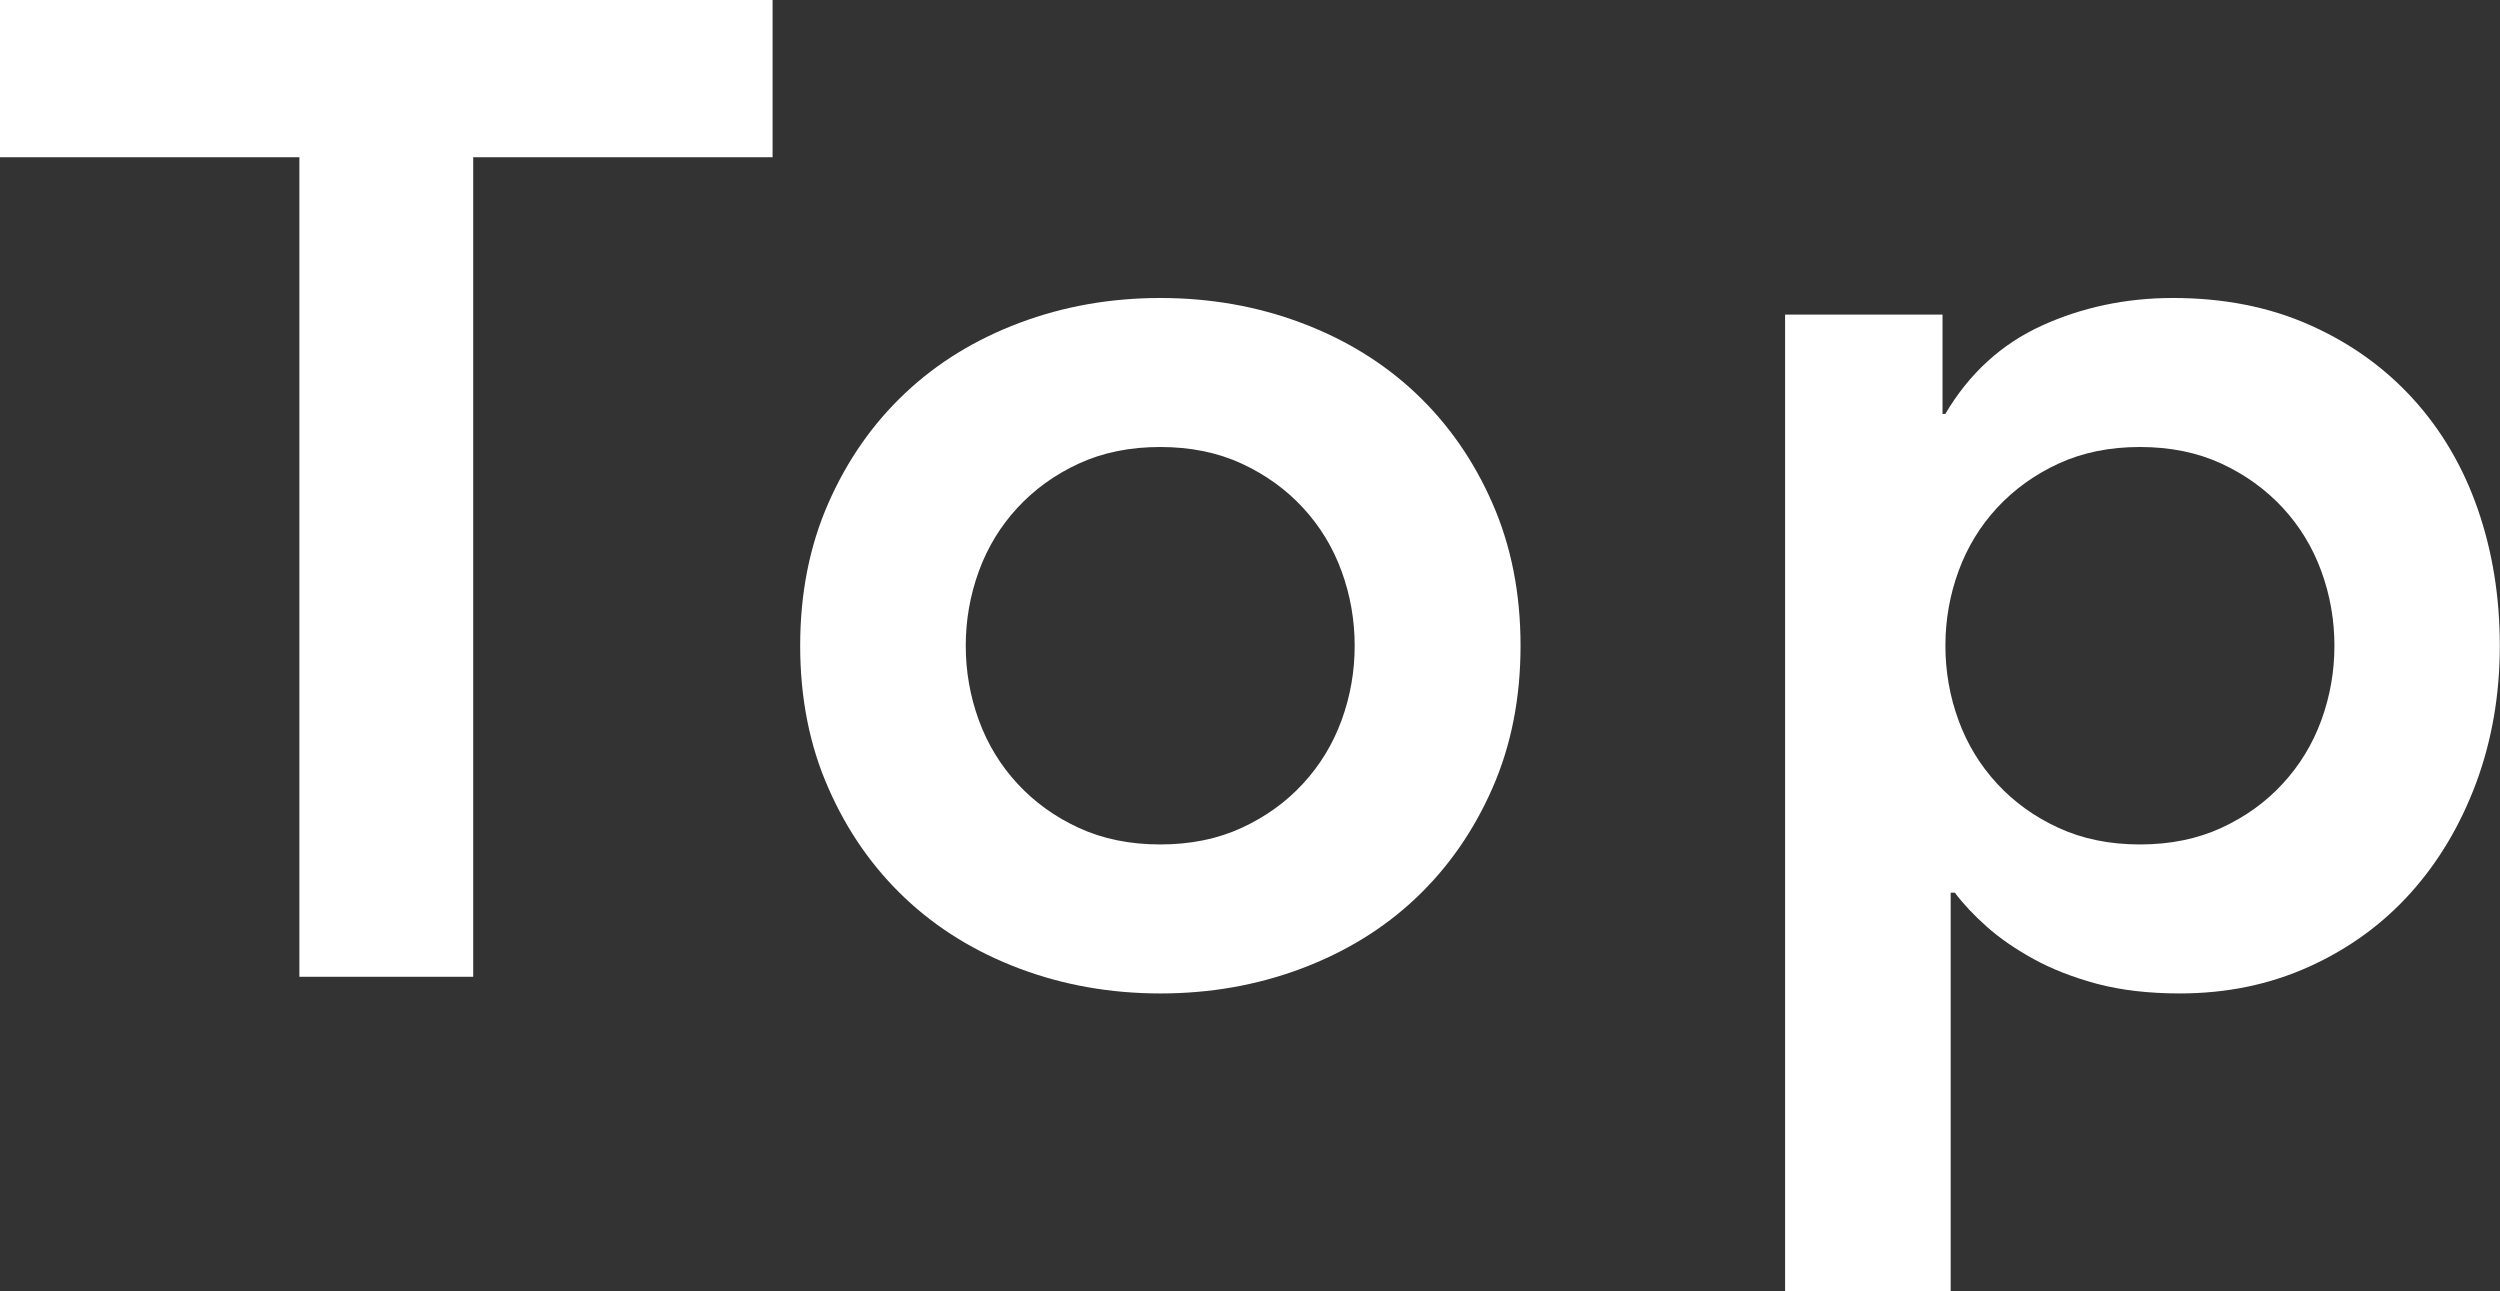 <?xml version="1.0" encoding="utf-8"?>
<!-- Generator: Adobe Illustrator 25.0.1, SVG Export Plug-In . SVG Version: 6.00 Build 0)  -->
<svg version="1.1" id="レイヤー_1" xmlns="http://www.w3.org/2000/svg" xmlns:xlink="http://www.w3.org/1999/xlink" x="0px"
	 y="0px" width="25.185px" height="13.01px" viewBox="0 0 25.185 13.01"
	 style="enable-background:new 0 0 25.185 13.01;" xml:space="preserve">
<rect x="0" y="0" width="25.185" height="13.01" fill="#333333" stroke="none"/>
<style type="text/css">
	.st0{fill:#FFFFFF;}
</style>
<path class="st0" d="M3.016,1.584H0V0h7.783v1.584H4.767v8.256H3.016V1.584z"/>
<path class="st0" d="M8.061,6.505c0-0.528,0.095-1.008,0.285-1.439
	C8.536,4.635,8.793,4.267,9.118,3.961c0.324-0.306,0.709-0.542,1.154-0.709
	c0.445-0.167,0.917-0.25,1.418-0.25c0.5,0,0.973,0.083,1.418,0.25
	c0.445,0.167,0.829,0.403,1.154,0.709c0.324,0.306,0.582,0.674,0.771,1.105
	c0.19,0.431,0.285,0.91,0.285,1.439s-0.095,1.008-0.285,1.439
	c-0.19,0.431-0.447,0.799-0.771,1.105c-0.324,0.306-0.709,0.542-1.154,0.709
	c-0.445,0.167-0.917,0.25-1.418,0.25c-0.5,0-0.973-0.083-1.418-0.25
	C9.826,9.59,9.442,9.354,9.118,9.048c-0.324-0.306-0.582-0.674-0.771-1.105
	C8.156,7.513,8.061,7.033,8.061,6.505z M9.729,6.505
	c0,0.26,0.044,0.51,0.132,0.751c0.088,0.241,0.218,0.454,0.389,0.639
	c0.171,0.185,0.377,0.334,0.618,0.445s0.514,0.167,0.82,0.167
	c0.306,0,0.579-0.056,0.82-0.167c0.241-0.111,0.447-0.259,0.618-0.445
	c0.171-0.185,0.301-0.398,0.389-0.639c0.088-0.241,0.132-0.491,0.132-0.751
	c0-0.259-0.044-0.51-0.132-0.751c-0.088-0.241-0.218-0.454-0.389-0.639
	c-0.171-0.185-0.378-0.334-0.618-0.445c-0.241-0.111-0.514-0.167-0.82-0.167
	c-0.306,0-0.579,0.056-0.82,0.167s-0.447,0.26-0.618,0.445
	C10.079,5.3,9.949,5.513,9.861,5.754C9.773,5.995,9.729,6.246,9.729,6.505z"/>
<path class="st0" d="M17.985,3.169h1.584v1.001h0.028
	c0.241-0.408,0.565-0.704,0.973-0.89c0.407-0.185,0.848-0.278,1.32-0.278
	c0.51,0,0.968,0.09,1.376,0.271s0.755,0.429,1.042,0.744
	c0.287,0.315,0.505,0.686,0.653,1.112c0.148,0.426,0.222,0.885,0.222,1.376
	c0,0.491-0.079,0.95-0.236,1.376c-0.158,0.426-0.378,0.797-0.66,1.112
	c-0.283,0.315-0.623,0.563-1.022,0.744s-0.834,0.271-1.306,0.271
	c-0.315,0-0.593-0.033-0.834-0.097c-0.241-0.065-0.454-0.148-0.639-0.25
	c-0.186-0.102-0.343-0.211-0.473-0.327c-0.13-0.116-0.236-0.229-0.32-0.341
	h-0.042v4.017h-1.668V3.169z M23.517,6.505c0-0.259-0.044-0.51-0.132-0.751
	c-0.088-0.241-0.218-0.454-0.389-0.639c-0.172-0.185-0.378-0.334-0.618-0.445
	c-0.241-0.111-0.514-0.167-0.82-0.167c-0.306,0-0.579,0.056-0.82,0.167
	c-0.241,0.111-0.447,0.26-0.619,0.445c-0.171,0.185-0.301,0.398-0.389,0.639
	c-0.088,0.241-0.132,0.491-0.132,0.751c0,0.26,0.044,0.51,0.132,0.751
	c0.088,0.241,0.218,0.454,0.389,0.639c0.171,0.185,0.377,0.334,0.619,0.445
	c0.241,0.111,0.514,0.167,0.82,0.167c0.306,0,0.579-0.056,0.82-0.167
	c0.241-0.111,0.447-0.259,0.618-0.445c0.171-0.185,0.301-0.398,0.389-0.639
	C23.473,7.015,23.517,6.764,23.517,6.505z"/>
</svg>
